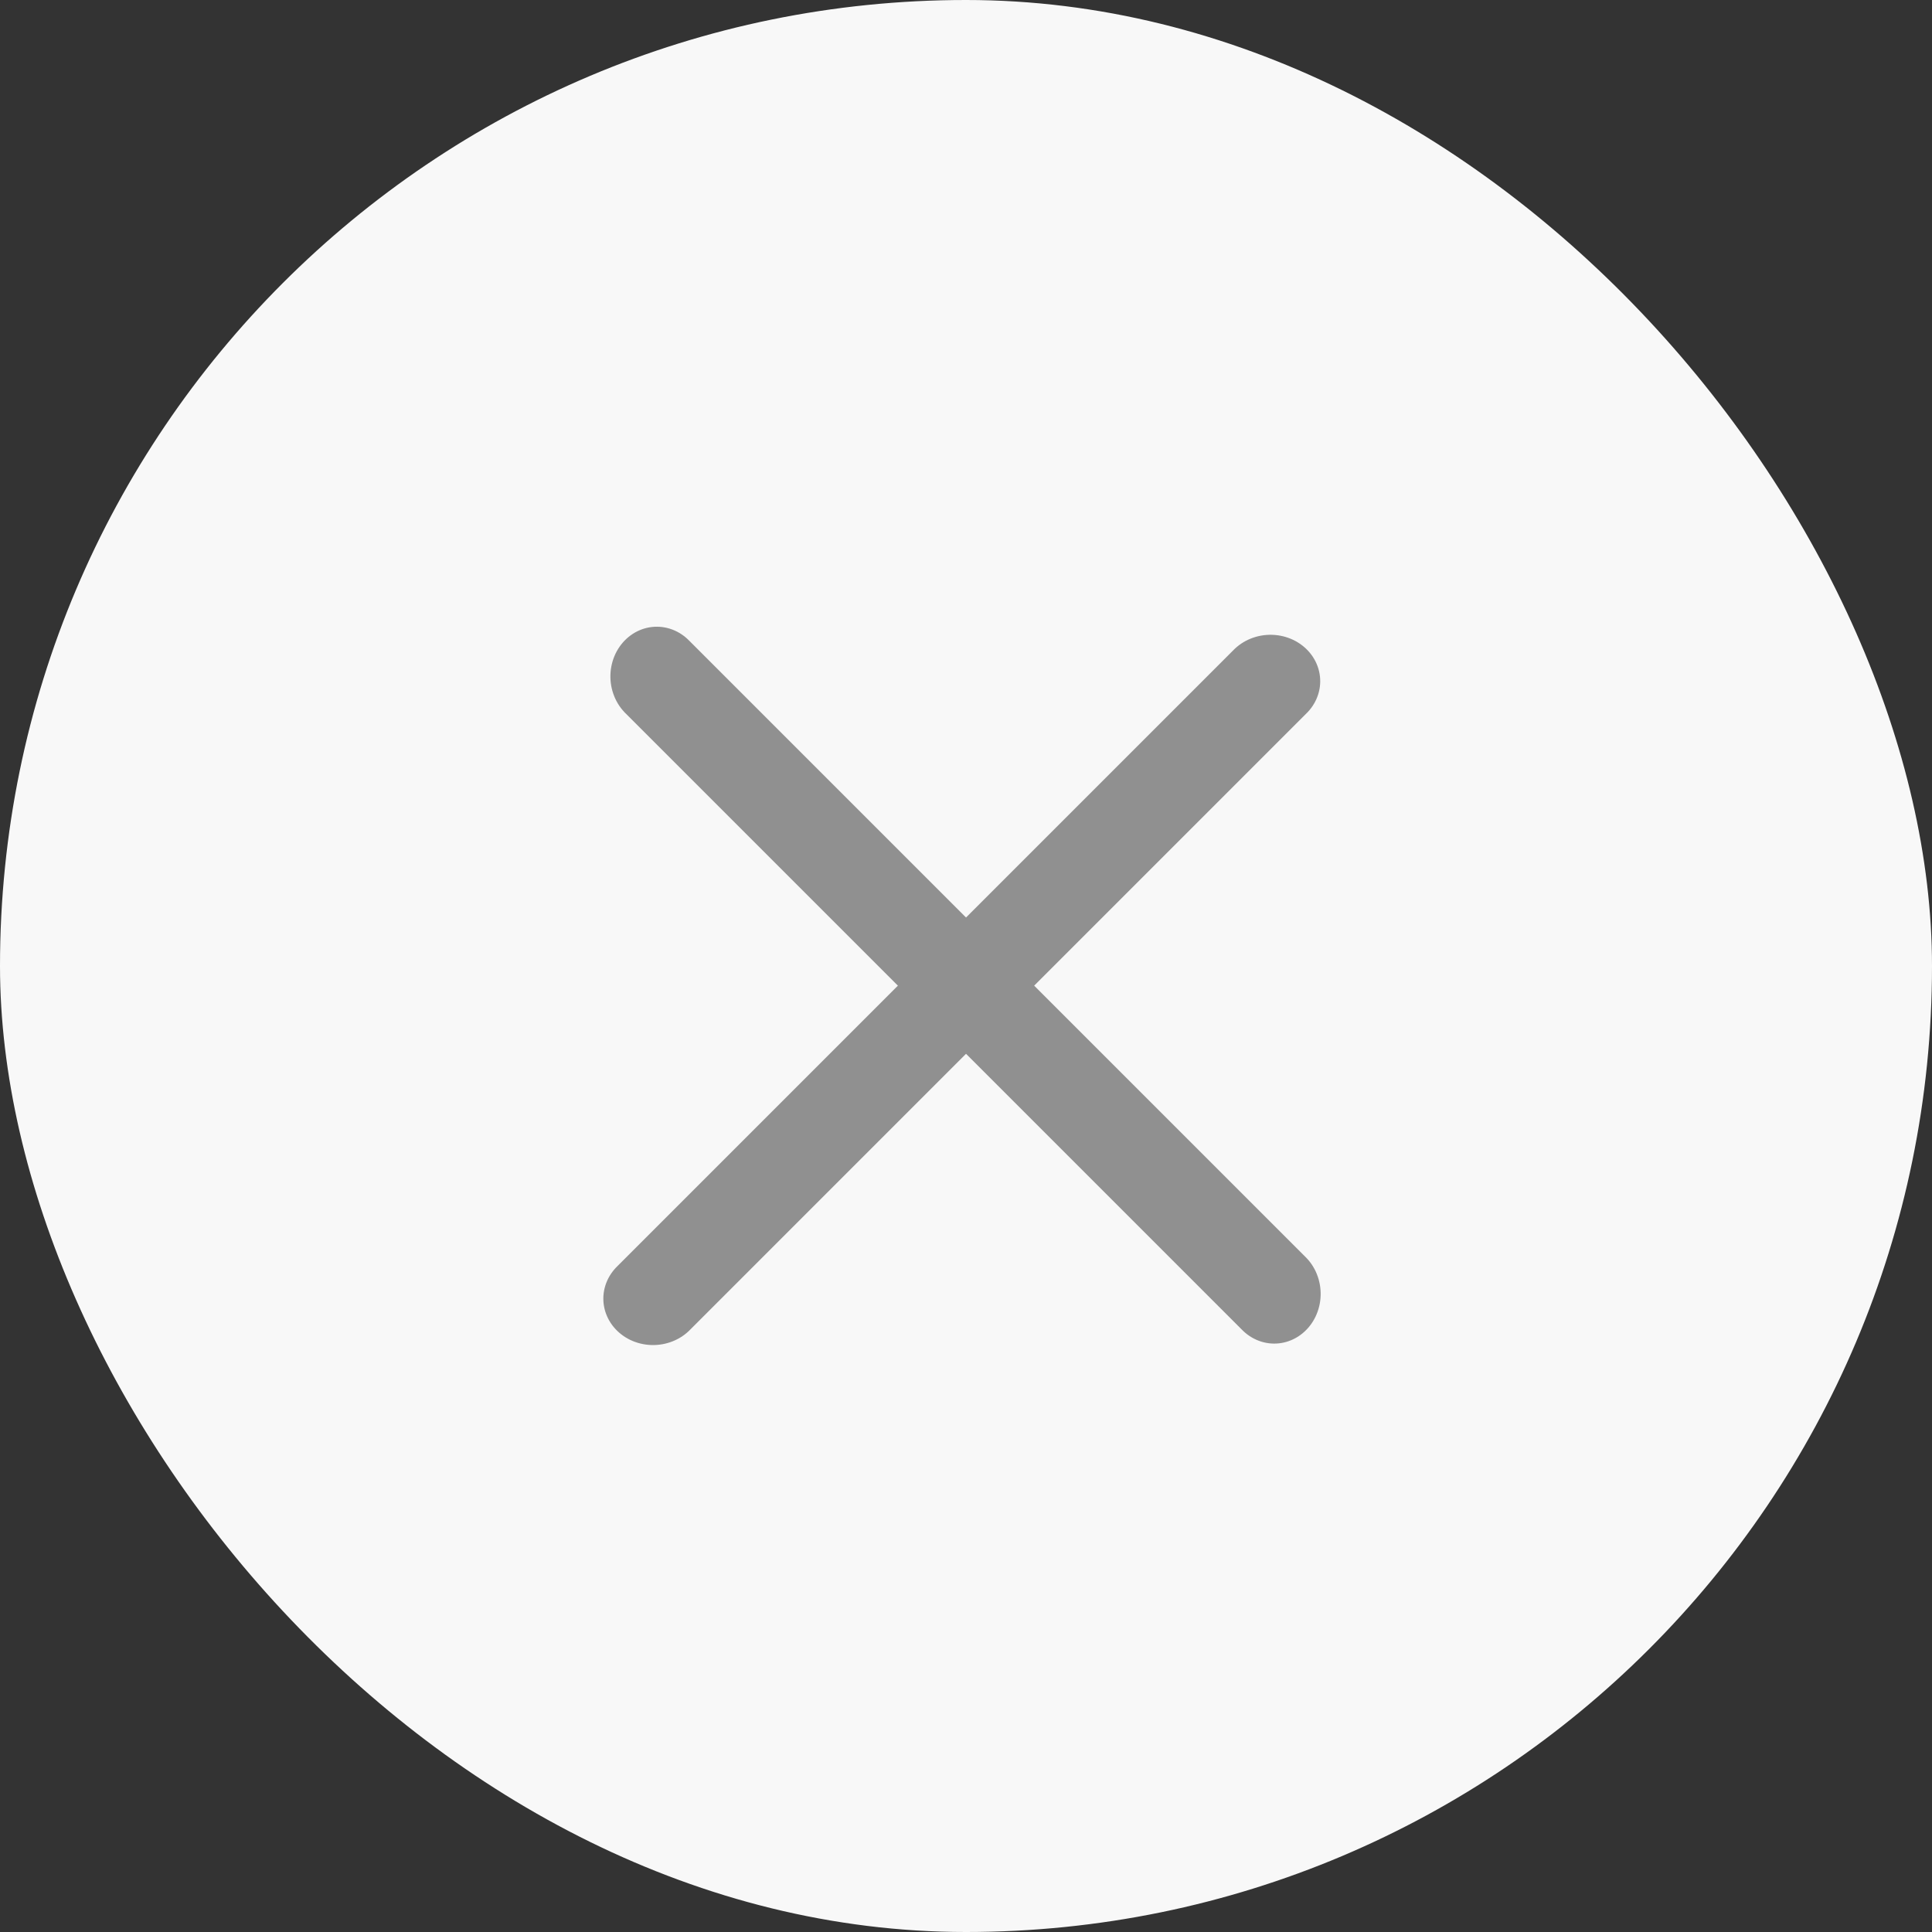 <svg width="30" height="30" viewBox="0 0 30 30" fill="none" xmlns="http://www.w3.org/2000/svg">
<rect x="0" y="0" width="30" height="30" fill="#333333" stroke="none"/>
<rect width="30" height="30" rx="15" fill="#F8F8F8"/>
<line x1="0.75" y1="-0.75" x2="14.302" y2="-0.75" transform="matrix(0.707 -0.707 0.754 0.657 10.179 21.185)" stroke="#909090" stroke-width="1.5" stroke-linecap="round" stroke-linejoin="round"/>
<line x1="0.75" y1="-0.75" x2="14.302" y2="-0.75" transform="matrix(0.707 0.707 -0.657 0.754 9.179 10.542)" stroke="#909090" stroke-width="1.5" stroke-linecap="round" stroke-linejoin="round"/>
</svg>
